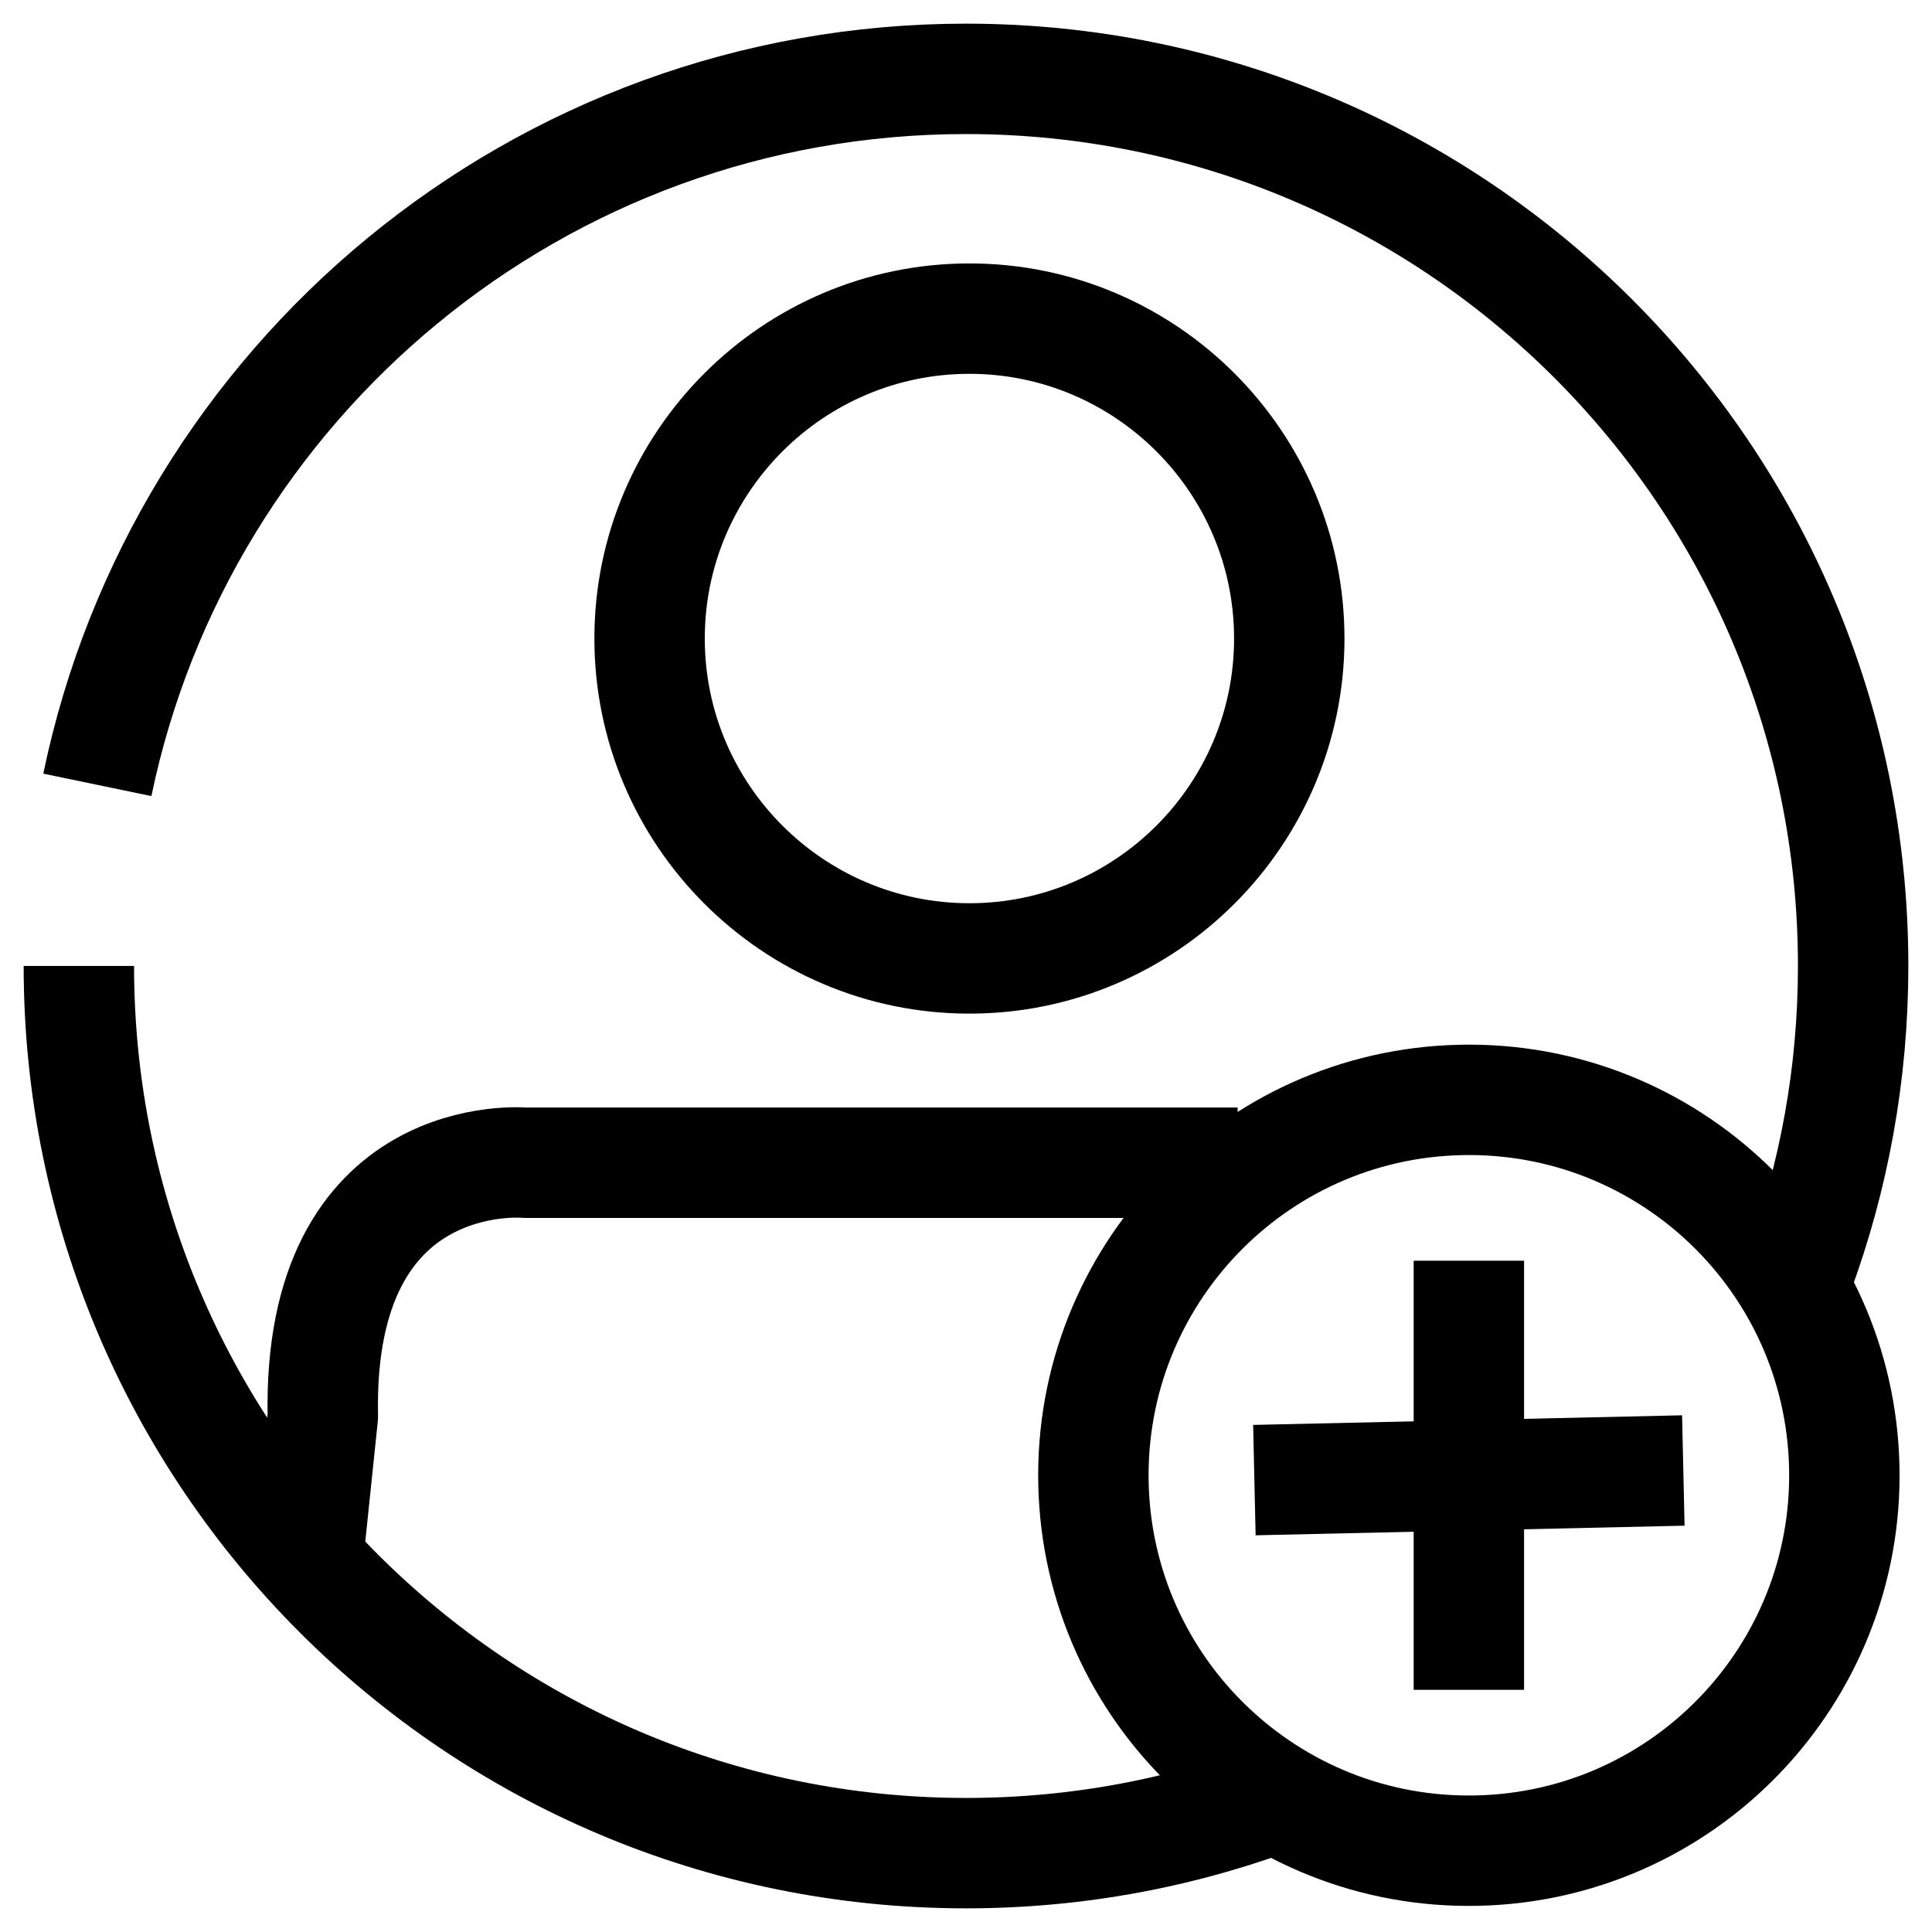 <svg xmlns="http://www.w3.org/2000/svg" width="49" height="49" viewBox="0 0 49 49" fill="none">
  <path d="M37.254 42.858V31.975" stroke="black" stroke-width="2.8"/>
  <path fill-rule="evenodd" clip-rule="evenodd" d="M37.041 27.897C42.298 27.779 46.657 31.945 46.775 37.204C46.892 42.461 42.725 46.819 37.468 46.936C32.208 47.054 27.851 42.888 27.733 37.631C27.616 32.372 31.784 28.015 37.041 27.897Z" stroke="black" stroke-width="2.8"/>
  <path d="M31.814 37.539L42.693 37.295" stroke="black" stroke-width="2.8"/>
  <path fill-rule="evenodd" clip-rule="evenodd" d="M24.587 24.308C29.06 24.308 32.699 20.669 32.699 16.195C32.699 11.72 29.06 8.081 24.587 8.081C20.114 8.081 16.475 11.72 16.475 16.195C16.475 20.669 20.114 24.308 24.587 24.308Z" stroke="black" stroke-width="2.8" stroke-linejoin="round"/>
  <path d="M7.789 39.746L8.188 35.917C8.046 29.016 13.305 29.489 13.305 29.489H31.389" stroke="black" stroke-width="2.8" stroke-linejoin="round"/>
  <path d="M32.627 45.488C30.107 46.465 27.366 47 24.501 47C12.073 47 2 36.927 2 24.499" stroke="black" stroke-width="2.8" stroke-linejoin="round"/>
  <path d="M2.469 19.906C4.59 9.683 13.648 2 24.501 2C36.927 2 47 12.073 47 24.499C47 27.242 46.509 29.87 45.611 32.3" stroke="black" stroke-width="2.8" stroke-linejoin="round"/>
</svg>